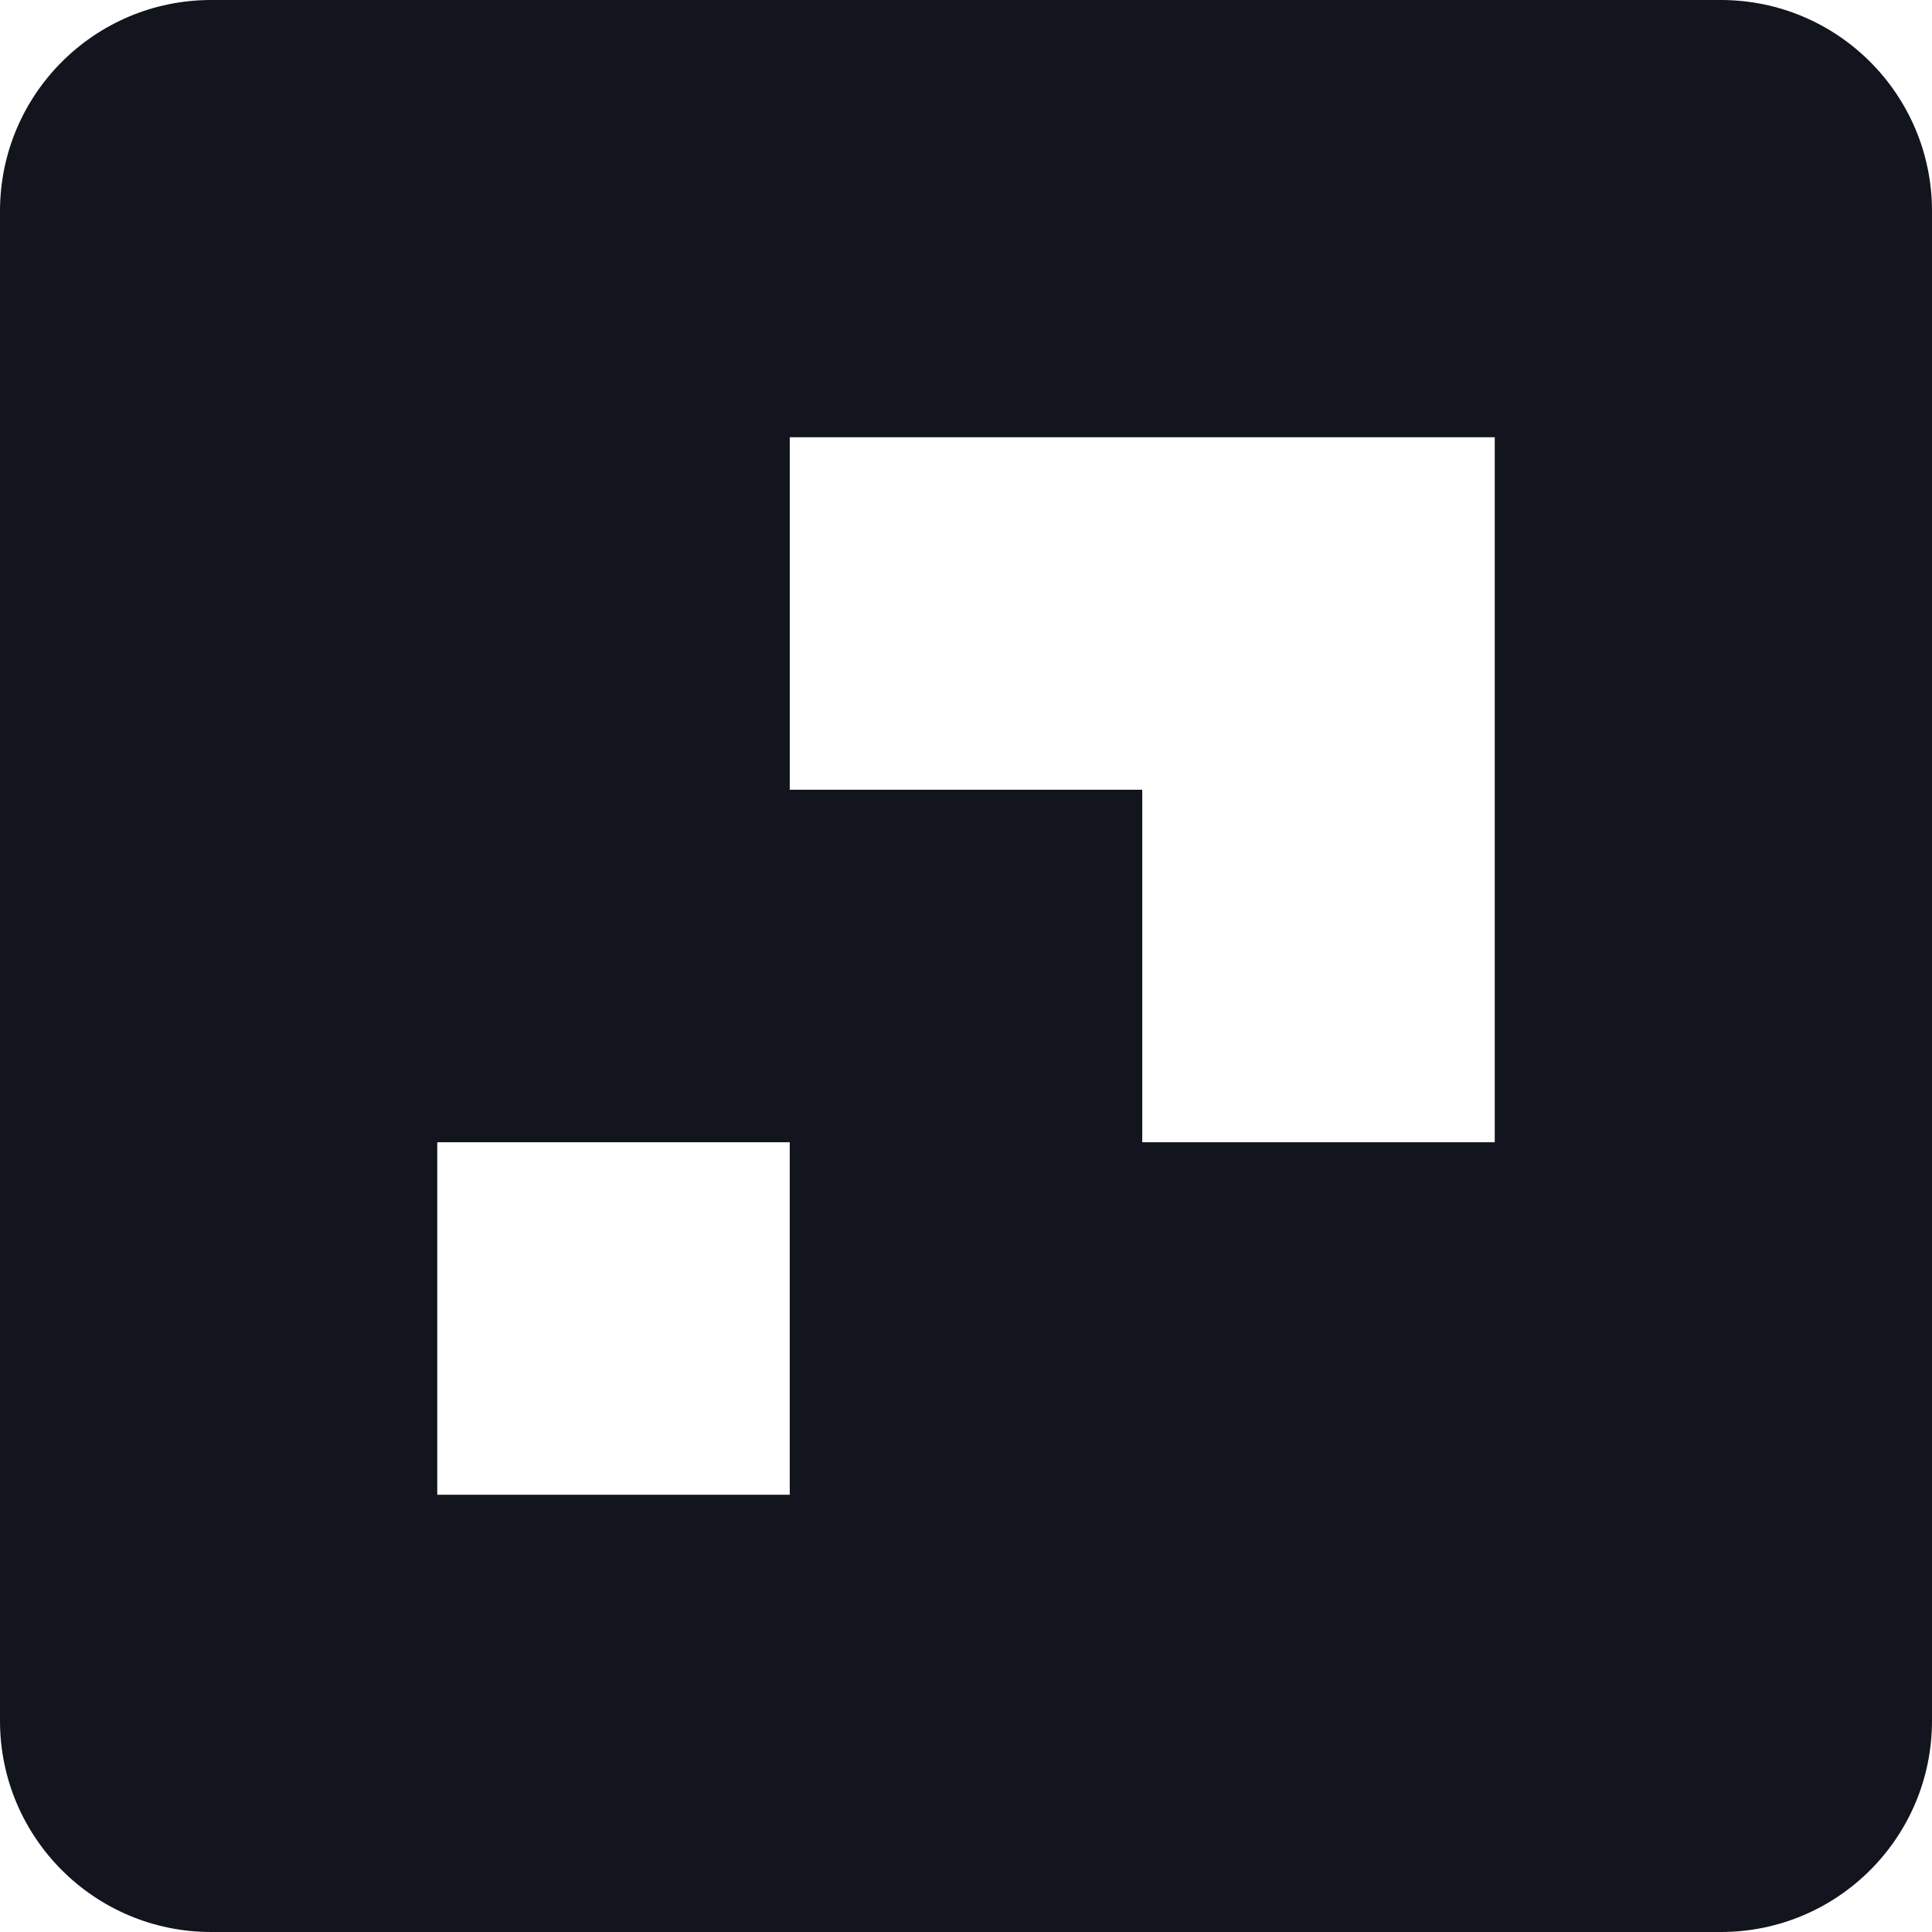 <svg width="32px" height="32px" viewBox="0 0 40 40" version="1.1" xmlns="http://www.w3.org/2000/svg"><g id="Brand" stroke="none" stroke-width="1" fill="none" fill-rule="evenodd"><g id="Logo" transform="translate(-80, -617)" fill="#12141E"><g id="Symbol" transform="translate(80, 409)"><g id="Logo" transform="translate(0, 208)"><path d="M30.947,23.649 L23.649,23.649 L23.649,16.351 L16.351,16.351 L16.351,9.053 L30.947,9.053 L30.947,23.649 Z M9.053,30.947 L16.351,30.947 L16.351,23.649 L9.053,23.649 L9.053,30.947 Z M0,4.372 L0,35.628 C0,38.043 1.957,40 4.372,40 L35.628,40 C38.043,40 40,38.043 40,35.628 L40,4.372 C40,1.957 38.043,0 35.628,0 L4.372,0 C1.957,0 0,1.957 0,4.372 L0,4.372 Z" id="Fill-12"></path></g></g></g></g></svg>
